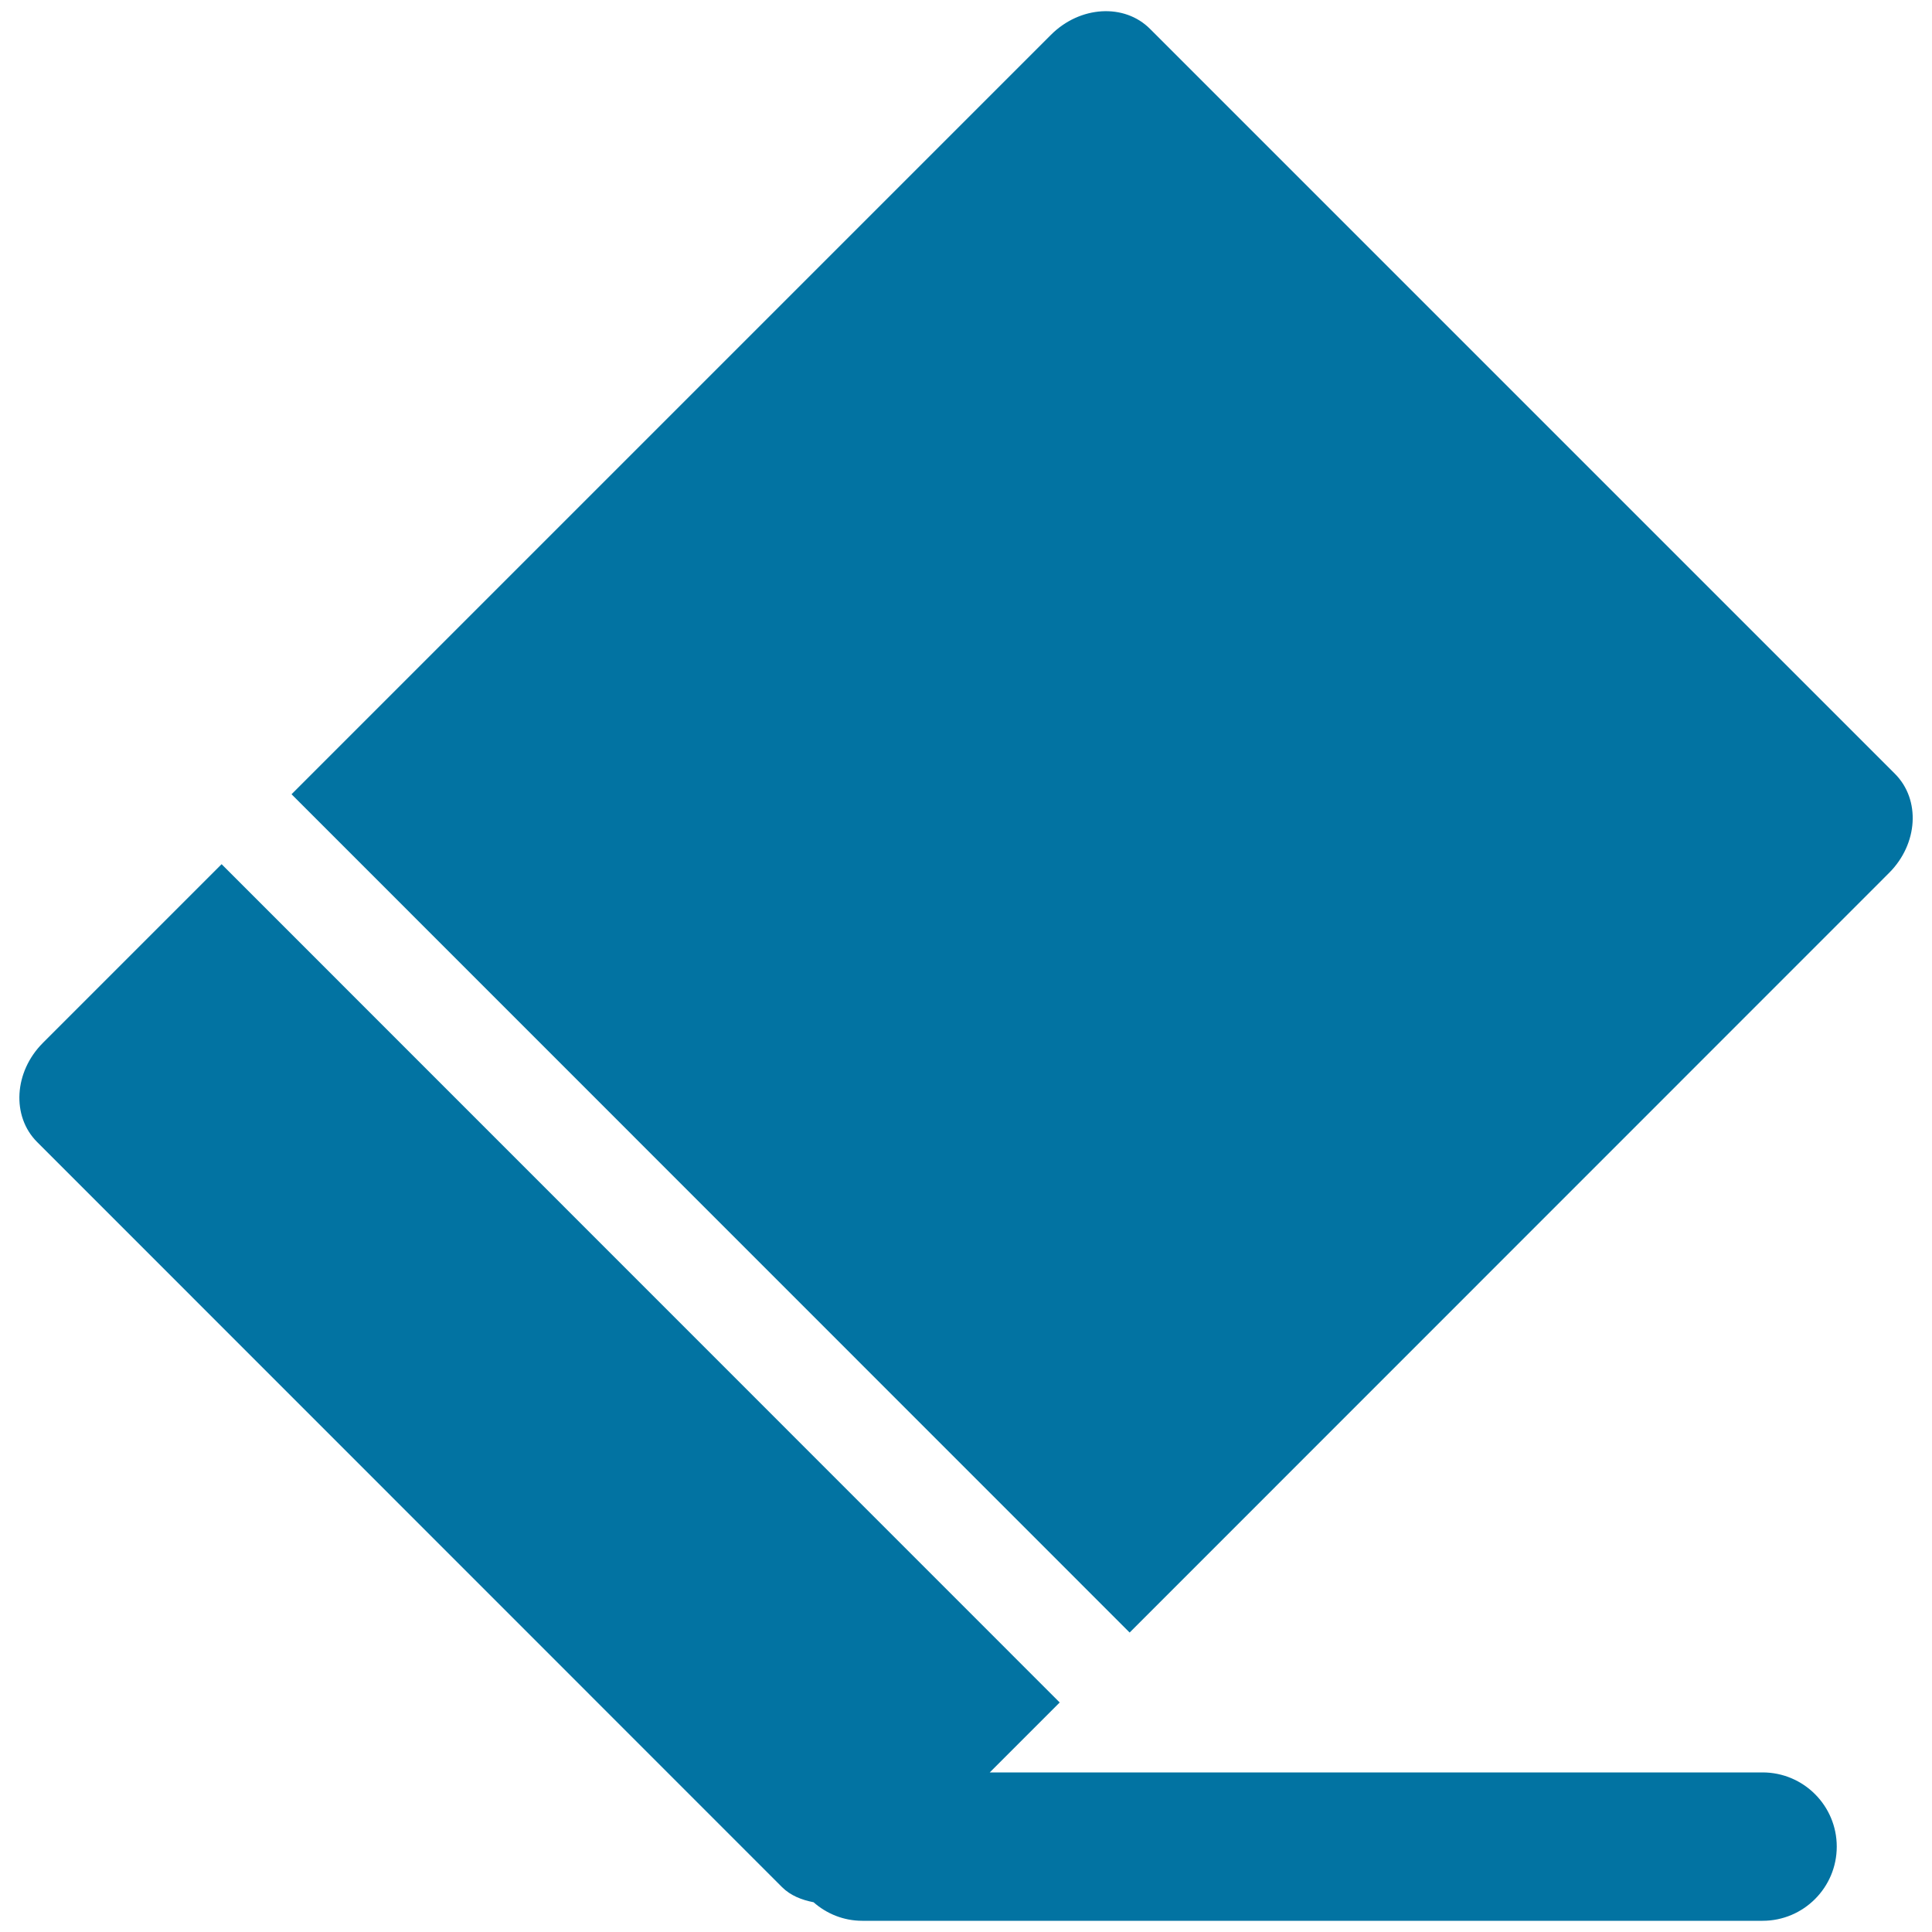 <svg xmlns="http://www.w3.org/2000/svg" viewBox="0 0 1000 1000" style="fill:#0273a2">
<title>Eraser Tool SVG icon</title>
<g><g><path d="M980.8,400.5L595.3,15C582,1.6,559,3,544,18L150.9,411.1L584.7,845l393.1-393.2C992.8,436.8,994.2,413.9,980.8,400.5z"/><path d="M22.2,539.8c-15,15-16.3,38-3,51.3l385.5,385.6c4.5,4.5,10.3,6.7,16.4,7.9c6.7,5.9,15.5,9.6,25.2,9.6h466c21.2,0,38.4-17.2,38.4-38.4c0-21.2-17.2-38.4-38.4-38.4H512.3l36.2-36.2L114.7,447.3L22.2,539.8z"/></g></g>
</svg>